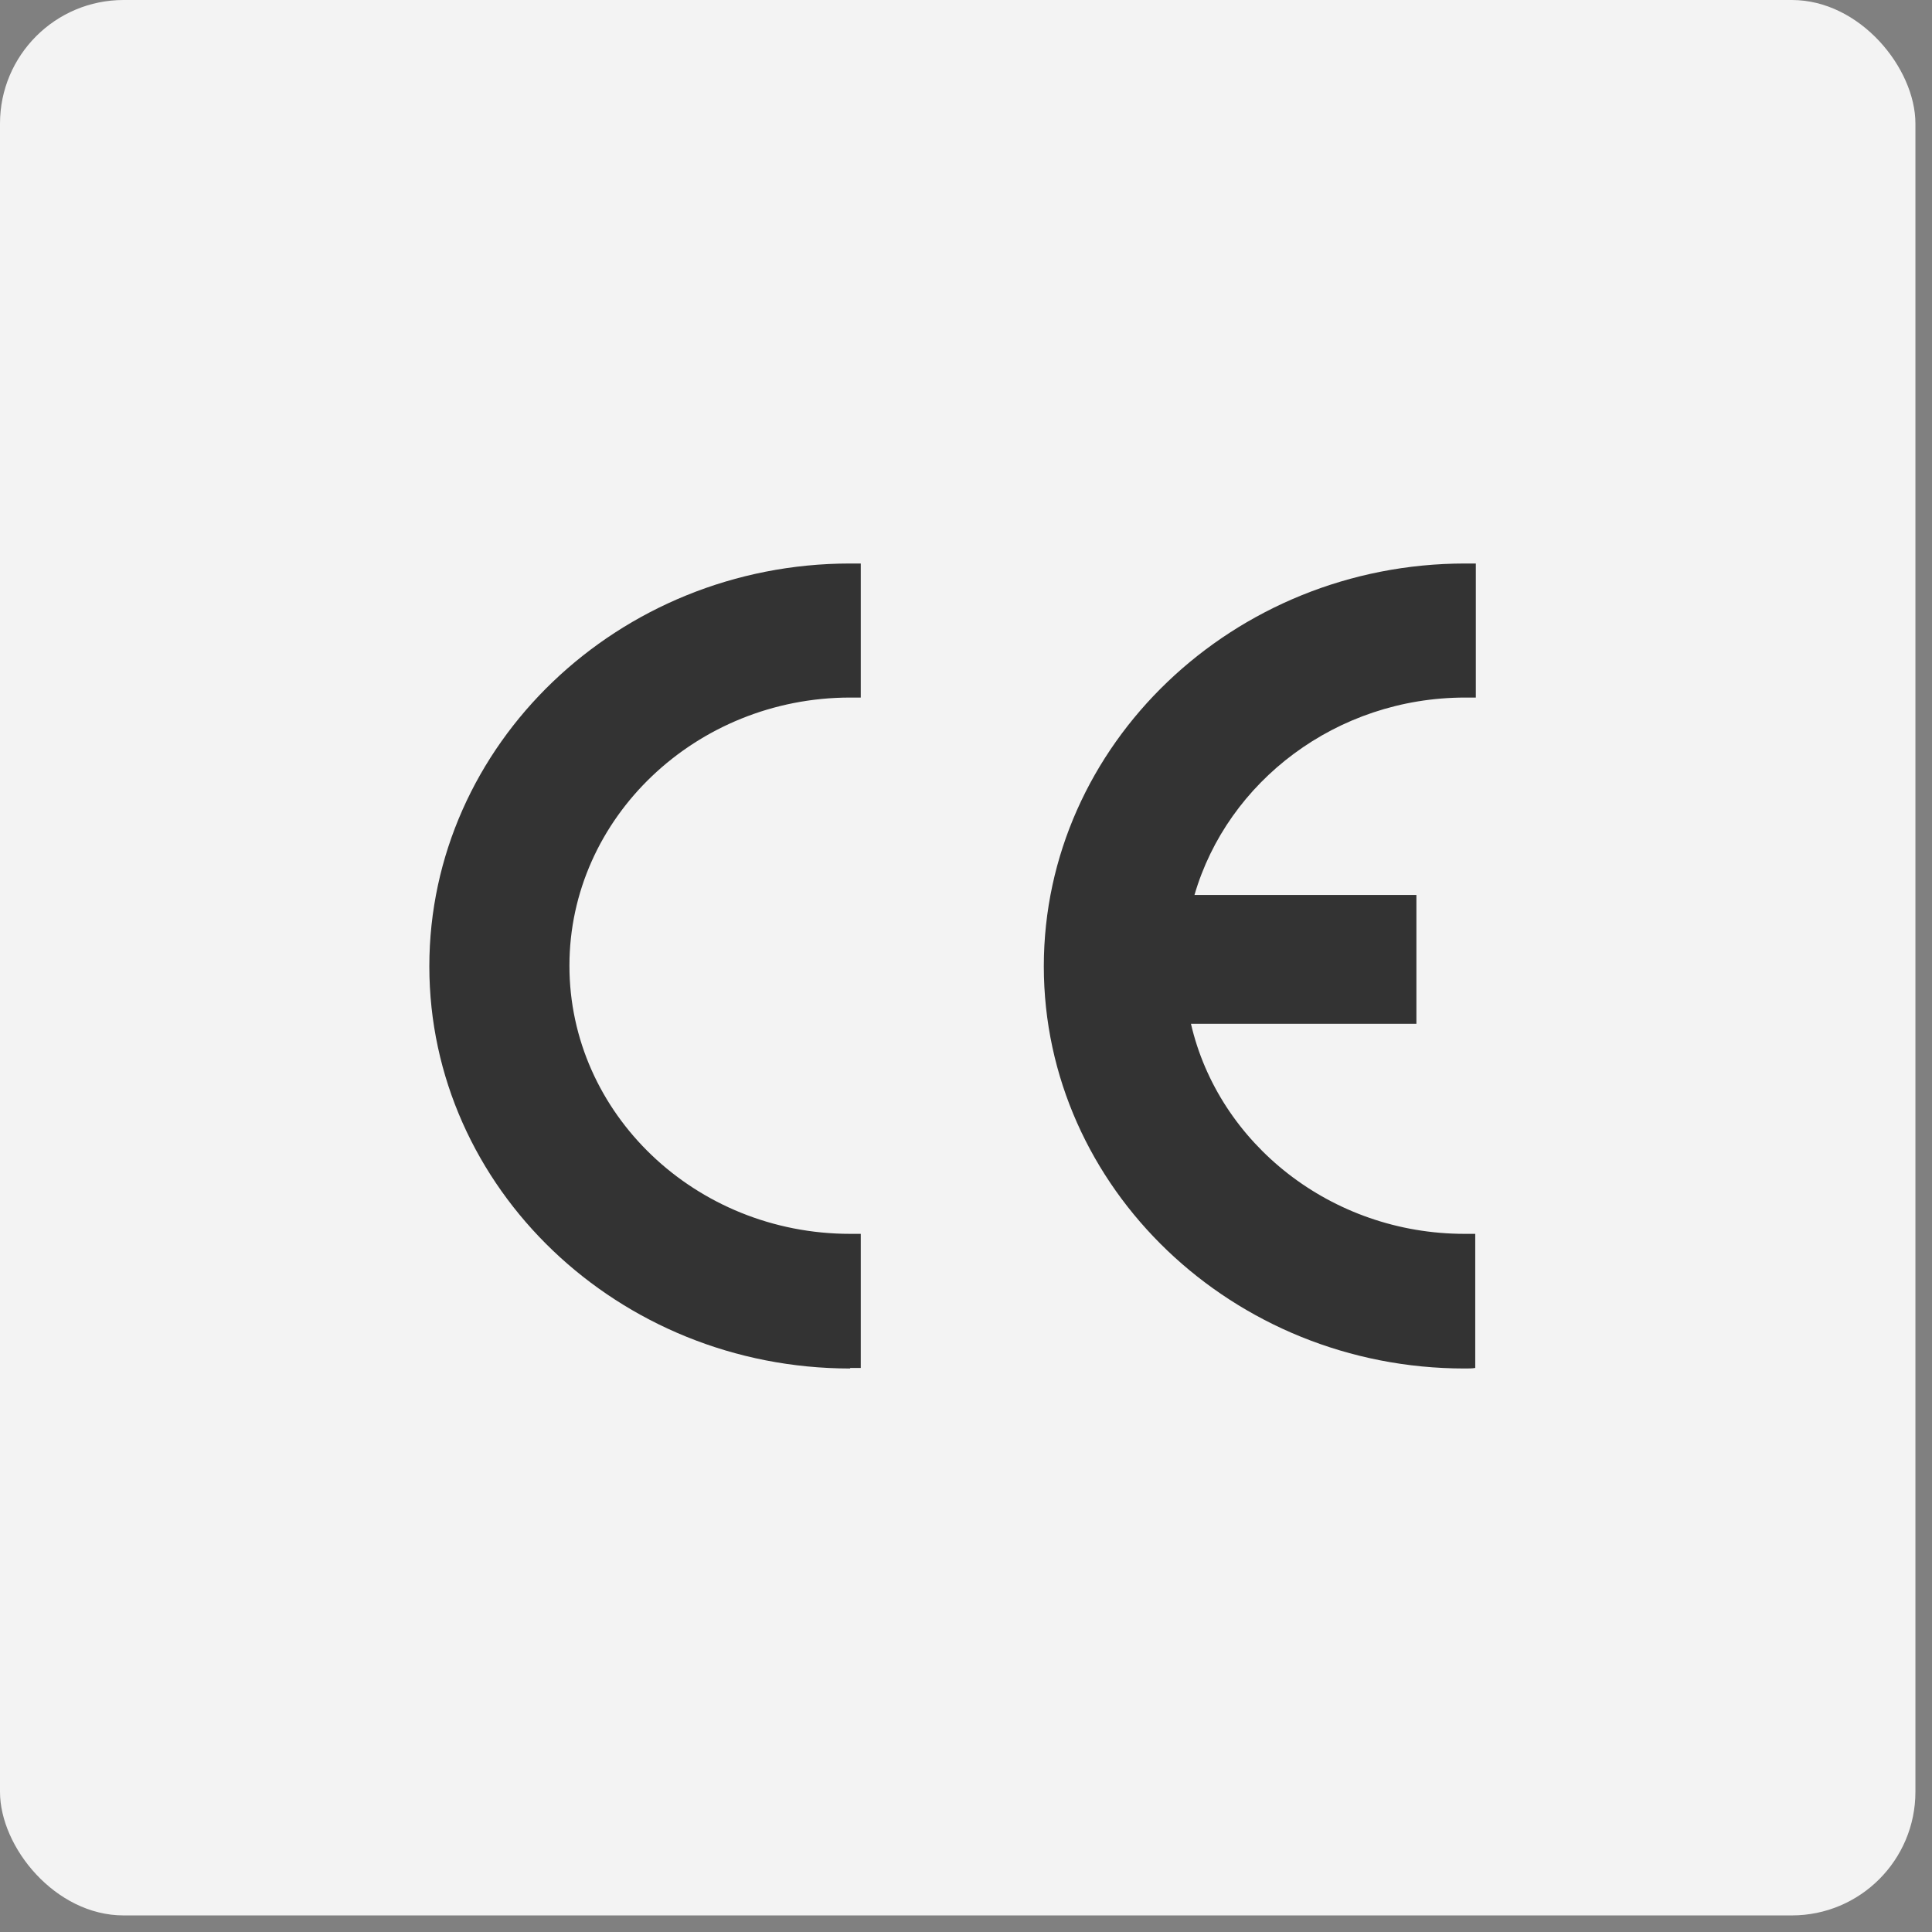 <svg xmlns="http://www.w3.org/2000/svg" fill="none" viewBox="0 0 72 72" height="72" width="72">
<rect x="0" y="0" width="72" height="72" fill="#808080" stroke="none"/>
<rect fill="#F3F3F3" rx="4.605" height="71.382" width="71.382"></rect>
<path fill="#333333" d="M31.683 51C23.041 51 16 44.267 16 36.011C16 27.755 23.041 21 31.683 21H32.078V25.996H31.683C25.936 25.996 21.221 30.478 21.221 35.989C21.221 41.5 25.915 45.982 31.683 45.982H32.078V50.979H31.683V51ZM54.583 51C45.941 51 38.9 44.267 38.9 36.011C38.9 27.755 45.963 21 54.605 21H55V25.996H54.605C49.801 25.996 45.743 29.127 44.515 33.352H52.785V38.155H44.384C45.414 42.615 49.604 45.982 54.583 45.982H54.978V50.979C54.868 51 54.737 51 54.583 51Z"></path>
</svg>
